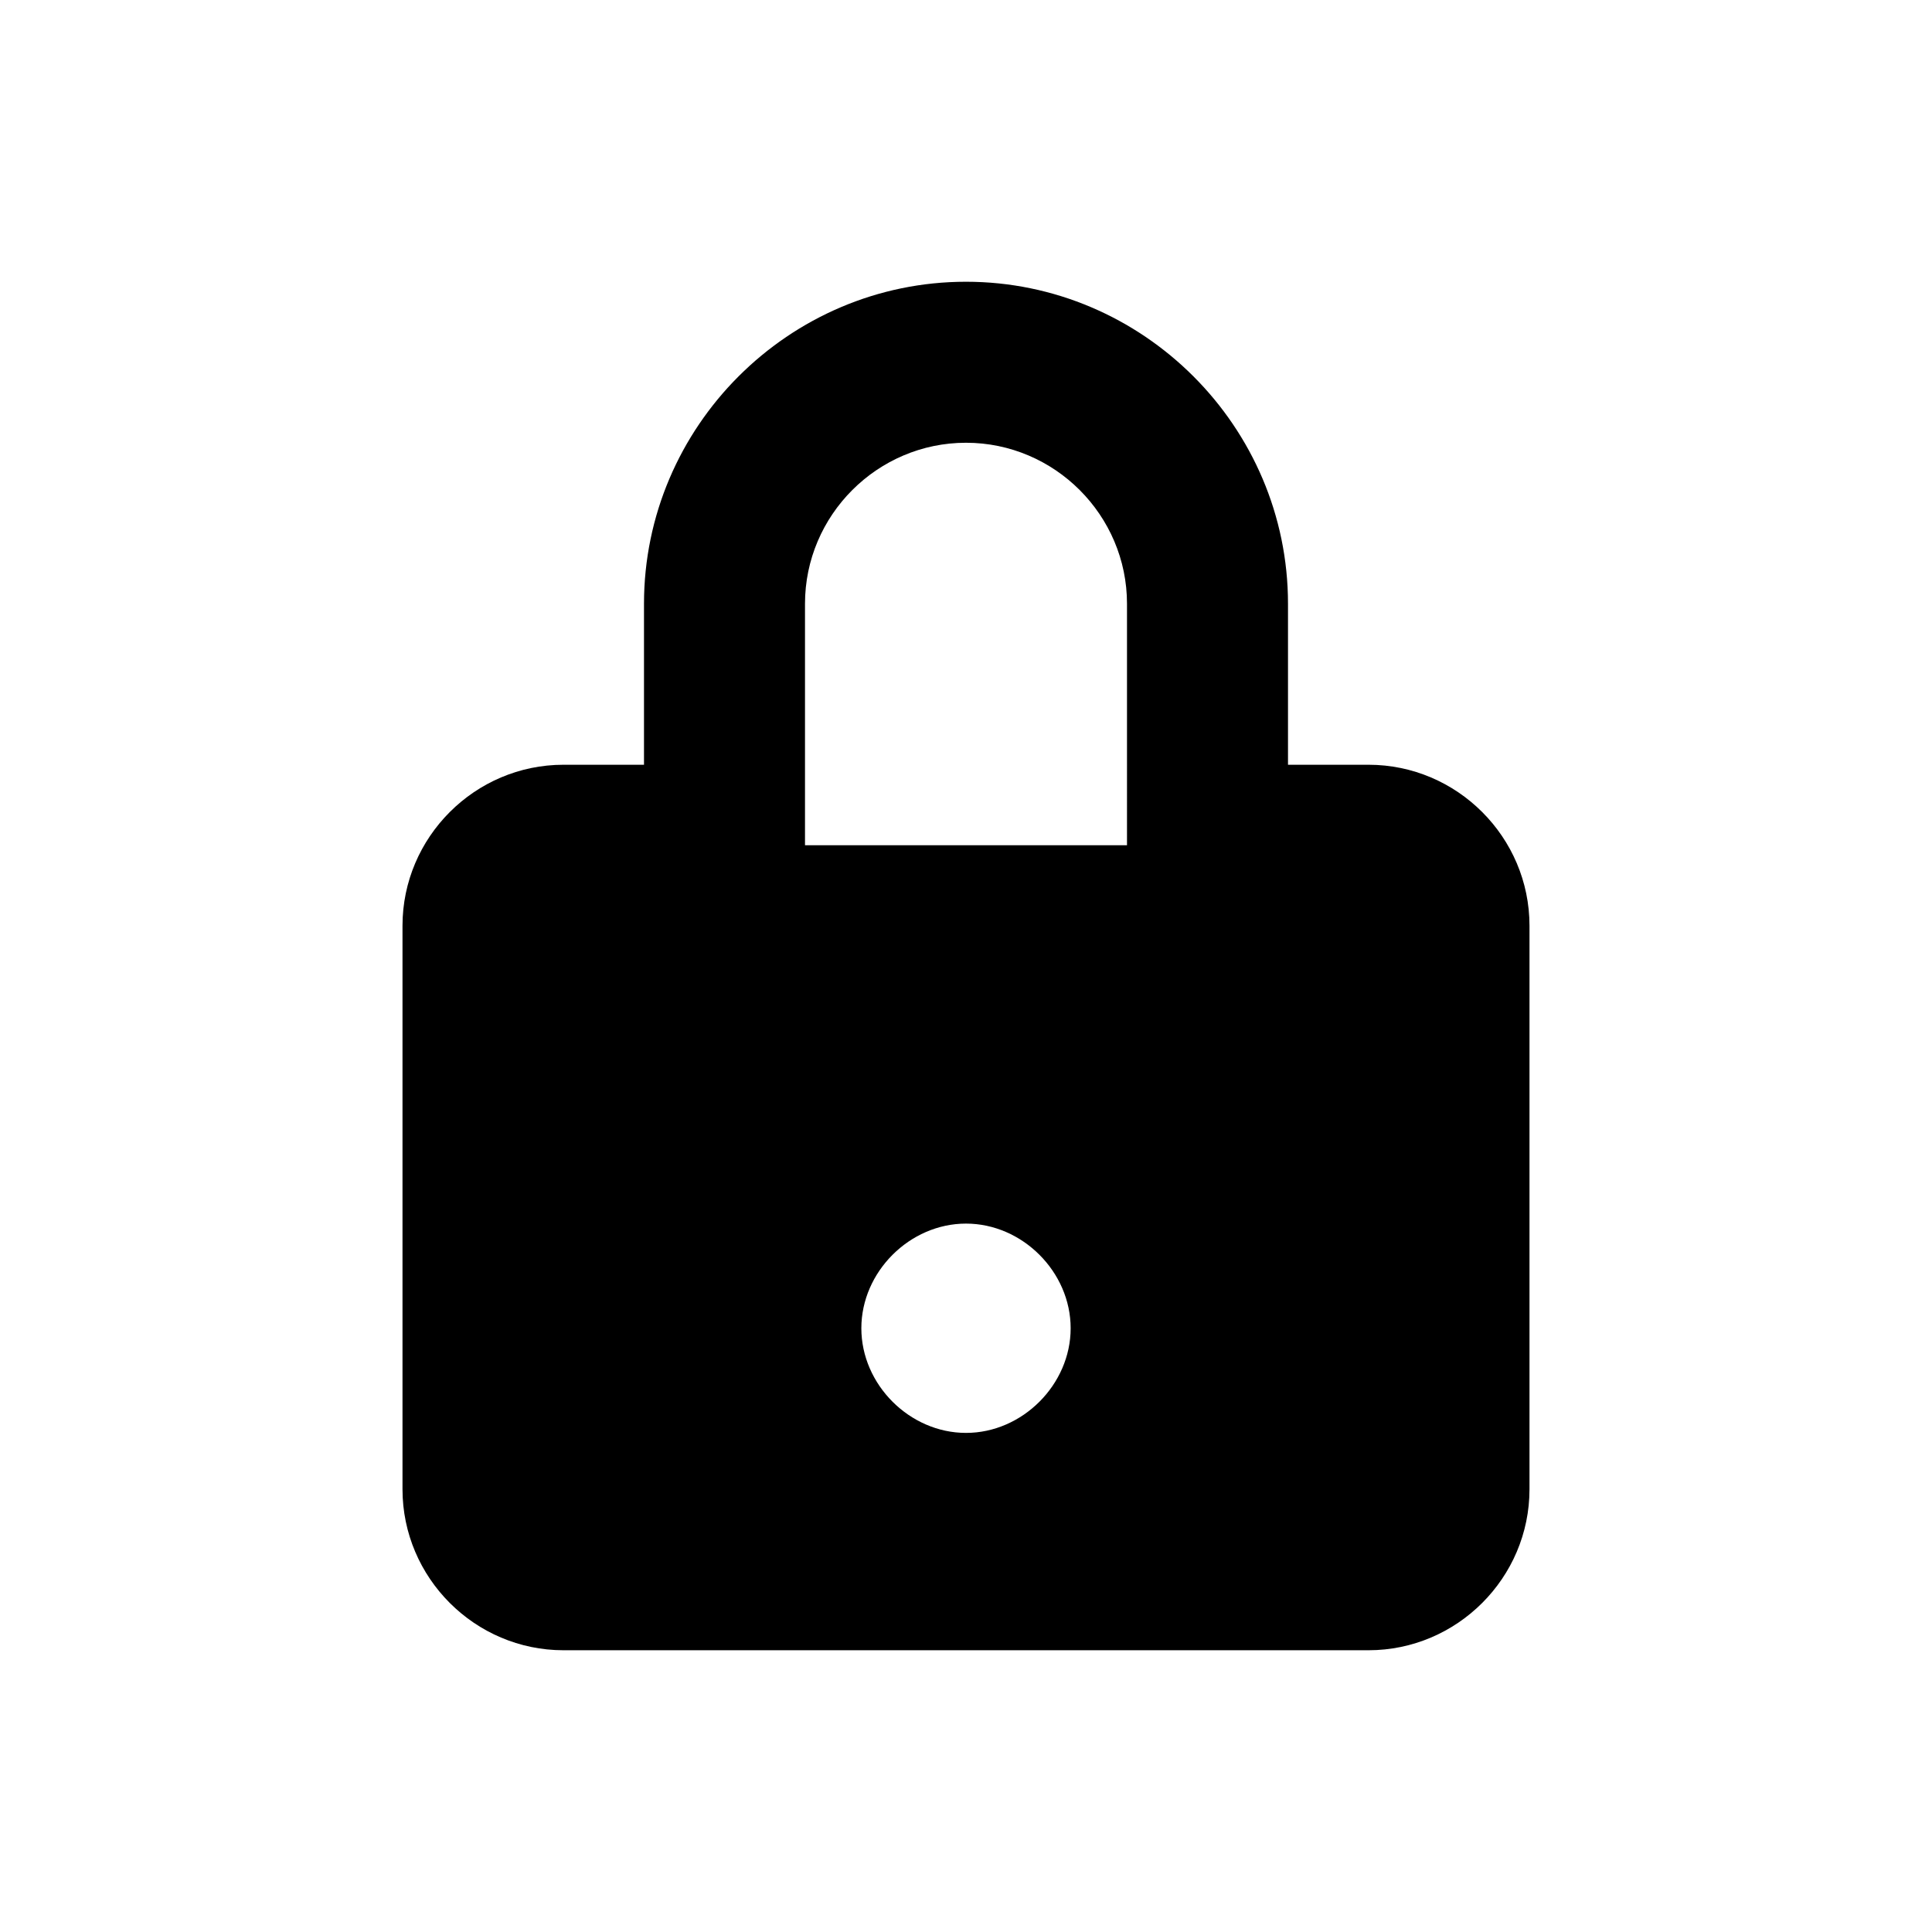 <?xml version="1.0" encoding="utf-8"?>
<!-- Generator: Adobe Illustrator 19.0.0, SVG Export Plug-In . SVG Version: 6.00 Build 0)  -->
<svg version="1.1" id="Layer_1" xmlns="http://www.w3.org/2000/svg" xmlns:xlink="http://www.w3.org/1999/xlink" x="0px" y="0px"
	 viewBox="-293 385 24 24" style="enable-background:new -293 385 24 24;" xml:space="preserve">
<path d="M-276,394.5h-1v-2c0-2.2-1.8-4-4-4s-4,1.8-4,4v2h-1c-1.1,0-2,0.9-2,2v7c0,1.1,0.9,2,2,2h10c1.1,0,2-0.9,2-2v-7
	C-274,395.4-274.9,394.5-276,394.5z M-281,402.8c-0.7,0-1.3-0.6-1.3-1.3s0.6-1.3,1.3-1.3s1.3,0.6,1.3,1.3S-280.3,402.8-281,402.8z
	 M-279,395.5h-4v-3c0-1.1,0.9-2,2-2s2,0.9,2,2V395.5z"/>
</svg>
